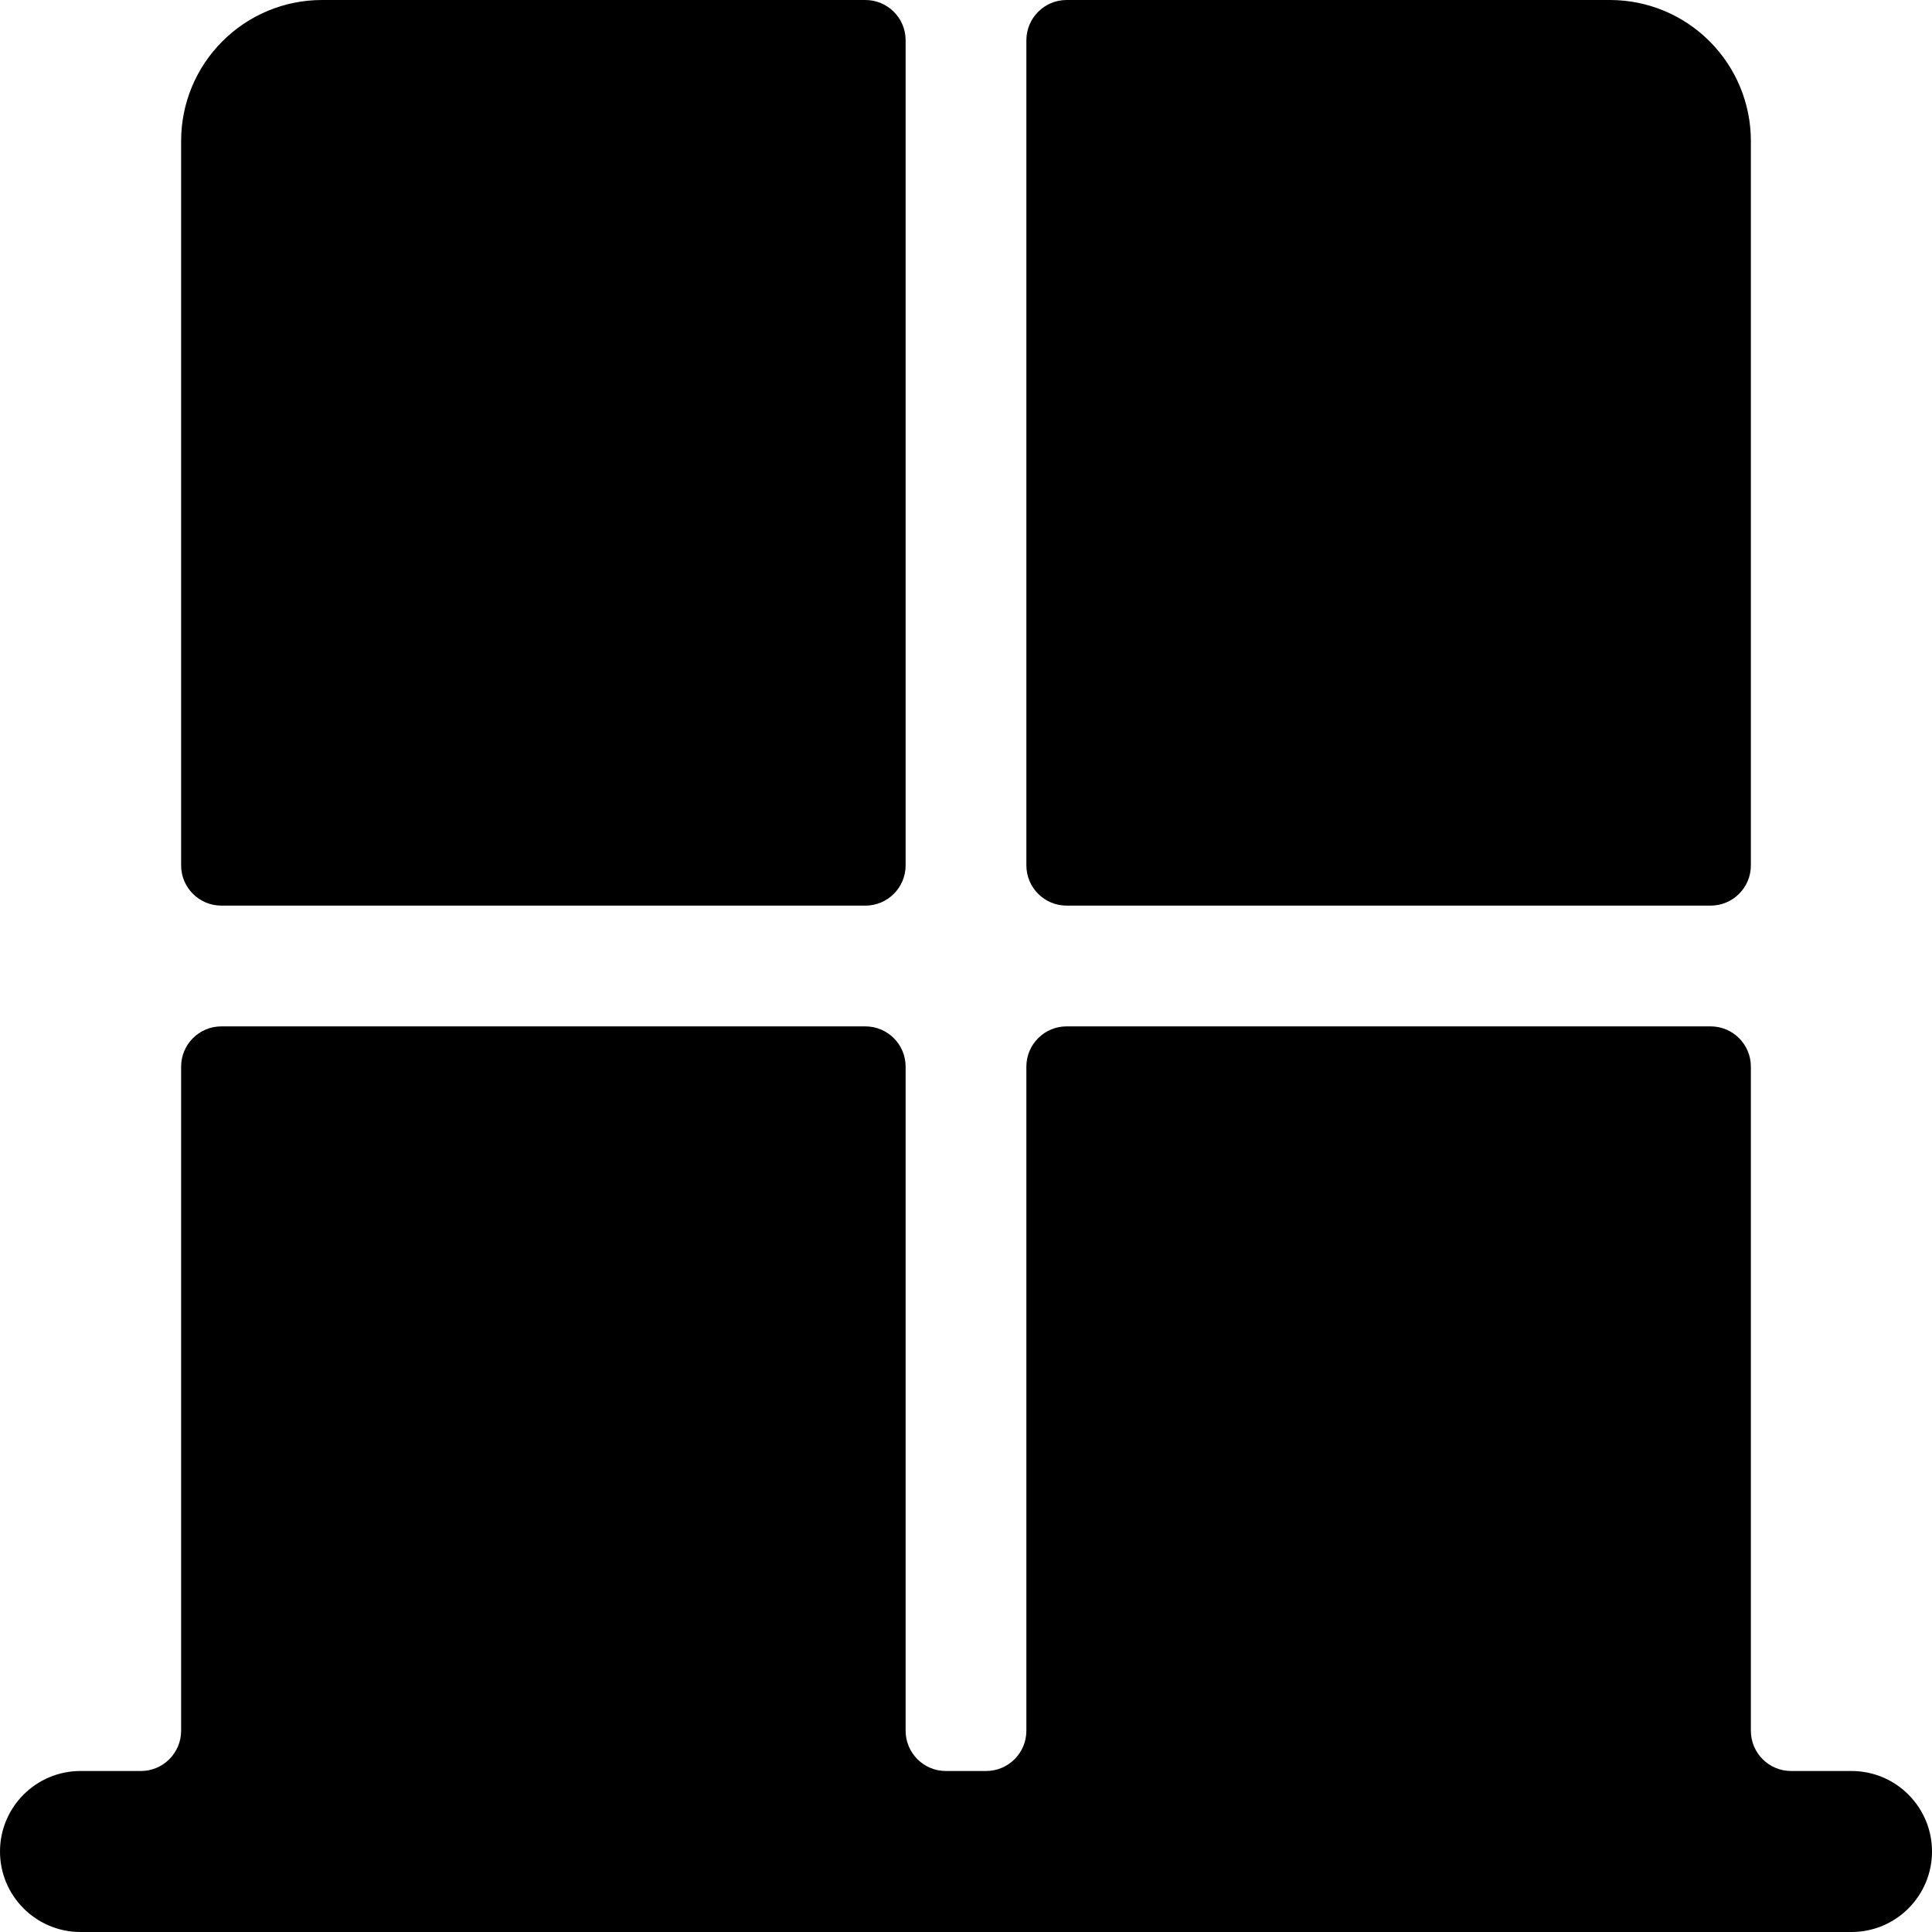 <svg xmlns="http://www.w3.org/2000/svg" fill="none" viewBox="0 0 24 24" id="Window-Closed--Streamline-Ultimate" height="24" width="24">
  <desc>
    Window Closed Streamline Icon: https://streamlinehq.com
  </desc>
  <path fill="#000000" fill-rule="evenodd" d="M11.25 0.5c0 -0.276 -0.224 -0.5 -0.5 -0.5H4c-0.464 0 -0.909 0.184 -1.237 0.513C2.434 0.841 2.25 1.286 2.25 1.75v9c0 0.276 0.224 0.5 0.5 0.5h8c0.276 0 0.5 -0.224 0.5 -0.5l0 -10.25ZM1.75 22c0.276 0 0.5 -0.224 0.5 -0.5v-8.25c0 -0.276 0.224 -0.5 0.5 -0.5h8c0.276 0 0.5 0.224 0.5 0.5v8.25c0 0.276 0.224 0.5 0.5 0.5h0.5c0.276 0 0.5 -0.224 0.5 -0.5v-8.25c0 -0.276 0.224 -0.5 0.5 -0.5h8c0.276 0 0.5 0.224 0.5 0.5v8.25c0 0.276 0.224 0.5 0.5 0.5H23c0.552 0 1 0.448 1 1s-0.448 1 -1 1H1c-0.552 0 -1 -0.448 -1 -1s0.448 -1 1 -1h0.75Zm20 -11.25c0 0.276 -0.224 0.5 -0.5 0.5h-8c-0.276 0 -0.5 -0.224 -0.5 -0.5l0 -10.25c0 -0.276 0.224 -0.5 0.5 -0.5H20c0.464 0 0.909 0.184 1.237 0.513 0.328 0.328 0.513 0.773 0.513 1.237v9Z" clip-rule="evenodd" stroke-width="1"></path>
</svg>